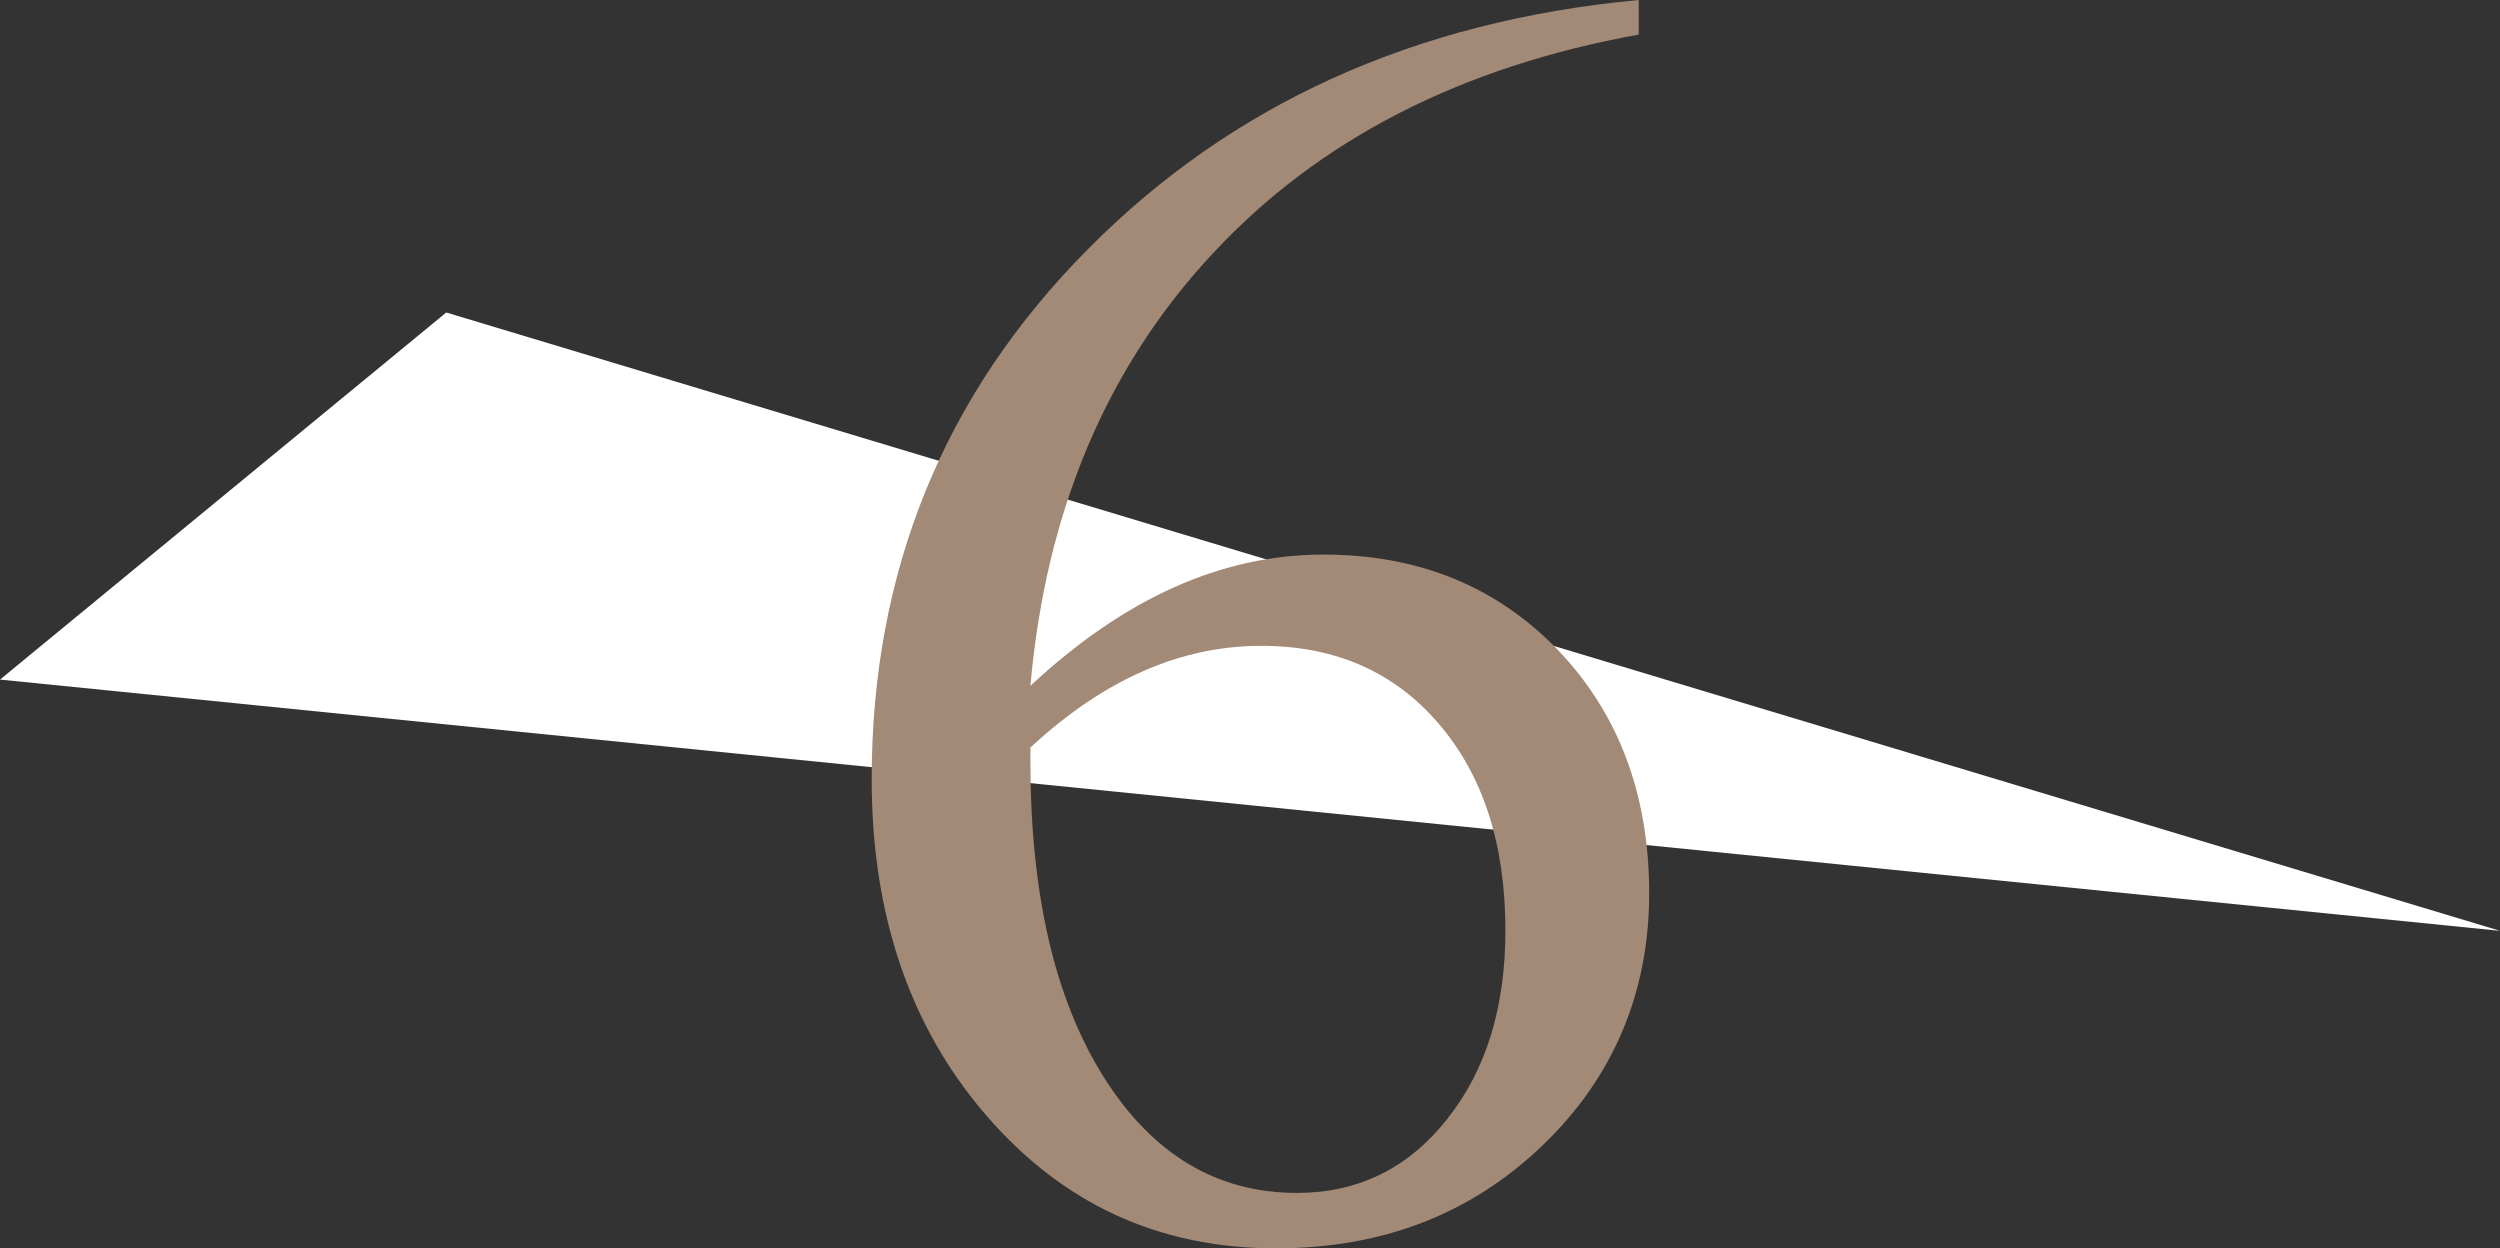<?xml version="1.0" encoding="UTF-8"?>
<svg id="b" data-name="レイヤー 2" xmlns="http://www.w3.org/2000/svg" viewBox="0 0 60 29.96">
  <rect x="0" y="0" width="60" height="29.96" fill="#333333" stroke="none"/>
  <defs>
    <style>
      .d {
        fill: #fff;
      }

      .d, .e {
        stroke-width: 0px;
      }

      .e {
        fill: #a38a77;
      }
    </style>
  </defs>
  <g id="c" data-name="design">
    <polygon class="d" points="10.71 7.5 60 22.34 0 16.31 10.71 7.5"/>
    <path class="e" d="M39.33,0v.83c-4.26.77-7.67,2.51-10.22,5.25-2.55,2.73-4.01,6.19-4.38,10.38,2.25-2.1,4.59-3.15,7.03-3.15,2.28,0,4.15.76,5.62,2.28,1.46,1.52,2.2,3.47,2.2,5.85s-.86,4.43-2.58,6.07c-1.72,1.64-3.84,2.45-6.38,2.45-2.8,0-5.11-1.06-6.95-3.19-1.83-2.12-2.75-4.81-2.75-8.07,0-4.98,1.72-9.22,5.18-12.71,3.45-3.49,7.86-5.49,13.23-5.99ZM36.13,22.34c0-2.07-.53-3.72-1.6-4.97-1.07-1.25-2.49-1.87-4.26-1.87-1.94,0-3.78.81-5.54,2.44v.34c0,3.19.59,5.71,1.76,7.57s2.72,2.78,4.64,2.78c1.46,0,2.67-.59,3.6-1.77.94-1.18,1.4-2.69,1.4-4.53Z"/>
  </g>
</svg>